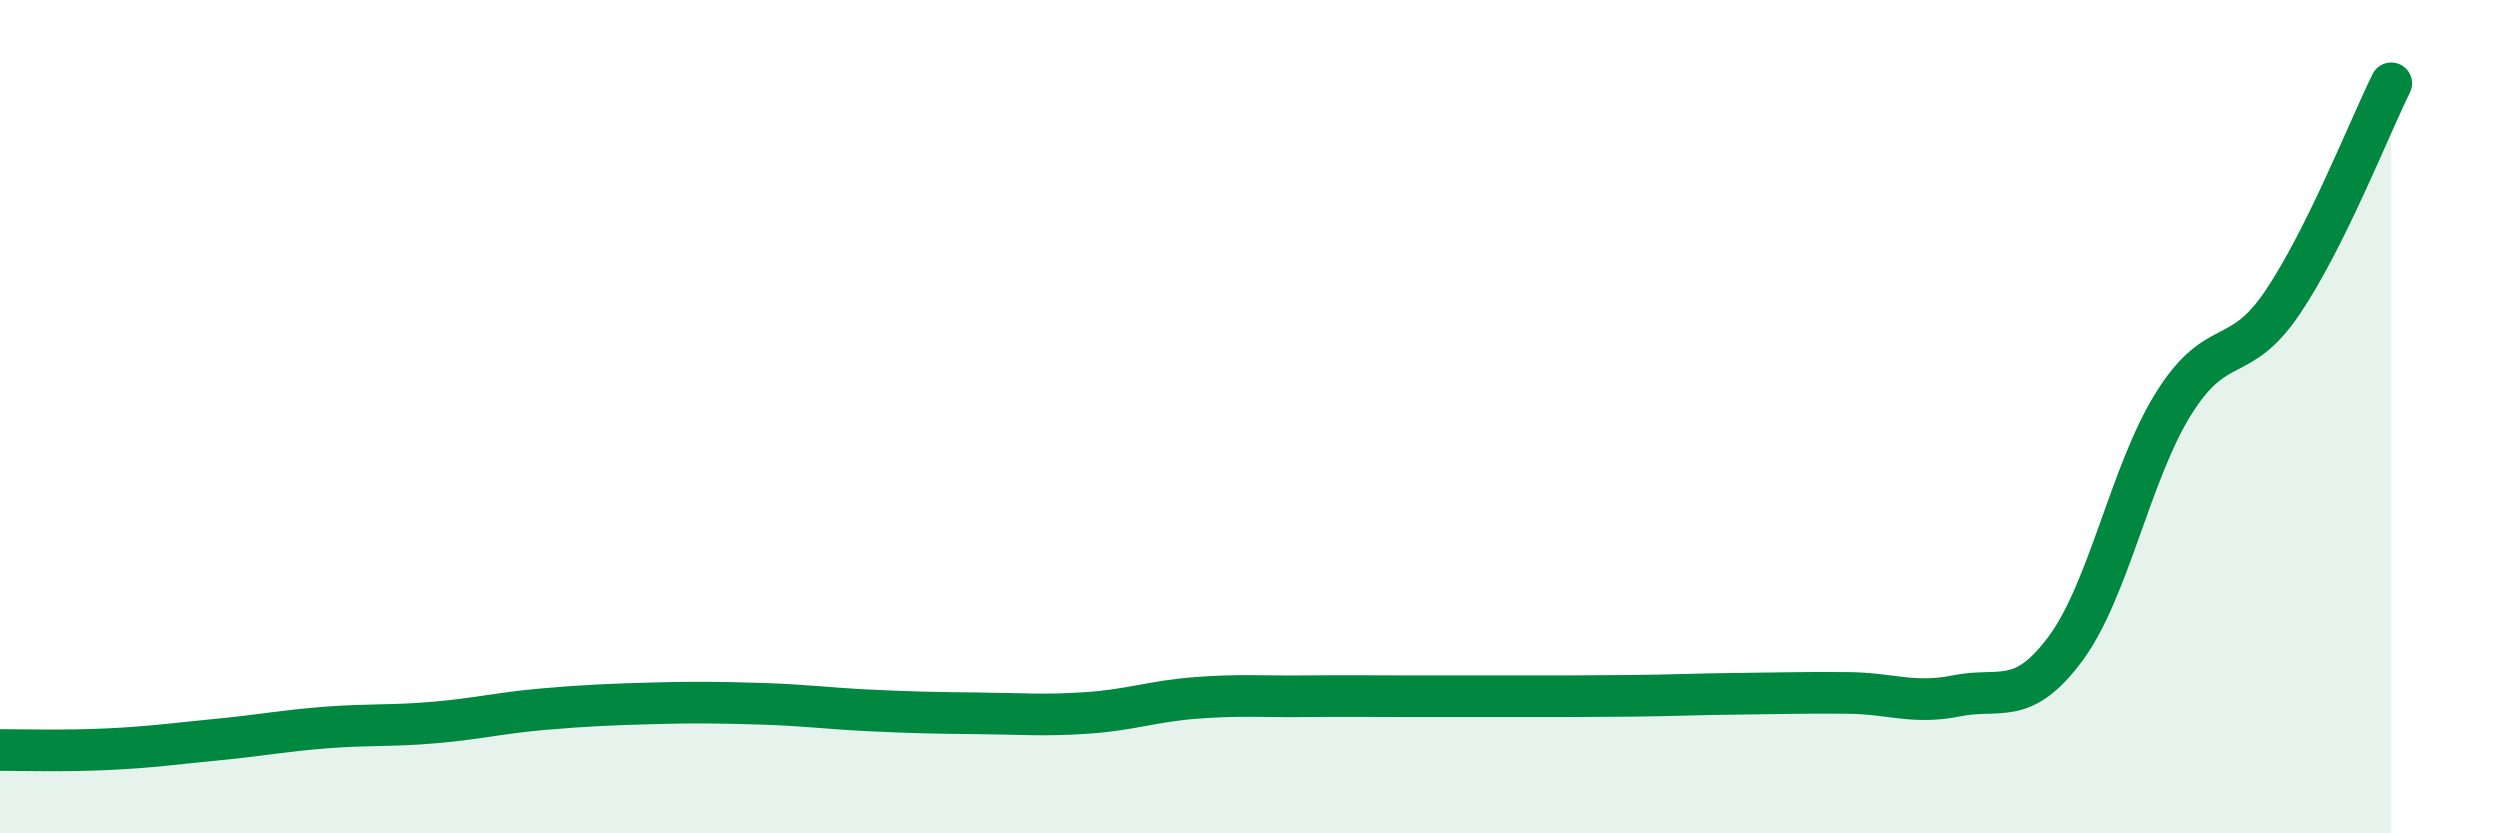 
    <svg width="60" height="20" viewBox="0 0 60 20" xmlns="http://www.w3.org/2000/svg">
      <path
        d="M 0,18 C 0.52,18 1.57,18.03 2.61,17.98 C 3.65,17.93 4.18,17.85 5.22,17.75 C 6.26,17.65 6.79,17.54 7.83,17.46 C 8.87,17.38 9.39,17.43 10.43,17.34 C 11.47,17.25 12,17.11 13.04,17.02 C 14.08,16.93 14.61,16.91 15.65,16.88 C 16.69,16.85 17.22,16.86 18.26,16.89 C 19.3,16.92 19.83,17 20.87,17.05 C 21.91,17.1 22.44,17.11 23.48,17.12 C 24.52,17.13 25.05,17.18 26.09,17.11 C 27.13,17.04 27.66,16.83 28.7,16.75 C 29.74,16.67 30.26,16.72 31.3,16.71 C 32.34,16.7 32.87,16.71 33.91,16.71 C 34.95,16.71 35.48,16.71 36.52,16.71 C 37.56,16.71 38.09,16.71 39.13,16.7 C 40.17,16.69 40.7,16.66 41.74,16.65 C 42.78,16.64 43.31,16.62 44.35,16.63 C 45.39,16.64 45.92,16.91 46.96,16.7 C 48,16.49 48.53,16.97 49.57,15.57 C 50.61,14.17 51.13,11.34 52.17,9.68 C 53.21,8.02 53.74,8.8 54.78,7.26 C 55.82,5.72 56.87,3.05 57.39,2L57.39 20L0 20Z"
        fill="#008740"
        opacity="0.1"
        stroke-linecap="round"
        stroke-linejoin="round"
      />
      <path
        d="M 0,18 C 0.52,18 1.57,18.03 2.61,17.98 C 3.65,17.93 4.18,17.85 5.22,17.75 C 6.26,17.65 6.79,17.54 7.83,17.46 C 8.87,17.38 9.39,17.43 10.43,17.34 C 11.47,17.25 12,17.11 13.04,17.02 C 14.08,16.93 14.61,16.91 15.65,16.88 C 16.69,16.85 17.22,16.86 18.26,16.89 C 19.3,16.92 19.83,17 20.87,17.05 C 21.91,17.1 22.44,17.11 23.48,17.12 C 24.52,17.13 25.05,17.18 26.09,17.11 C 27.13,17.04 27.66,16.83 28.7,16.75 C 29.74,16.67 30.26,16.72 31.3,16.71 C 32.34,16.7 32.87,16.71 33.91,16.71 C 34.95,16.71 35.48,16.71 36.52,16.71 C 37.56,16.71 38.09,16.71 39.13,16.7 C 40.17,16.69 40.7,16.66 41.74,16.65 C 42.78,16.64 43.31,16.62 44.35,16.63 C 45.39,16.64 45.92,16.91 46.96,16.7 C 48,16.49 48.53,16.97 49.57,15.57 C 50.61,14.17 51.13,11.34 52.17,9.68 C 53.21,8.02 53.74,8.8 54.78,7.26 C 55.82,5.72 56.87,3.05 57.39,2"
        stroke="#008740"
        stroke-width="1"
        fill="none"
        stroke-linecap="round"
        stroke-linejoin="round"
      />
    </svg>
  